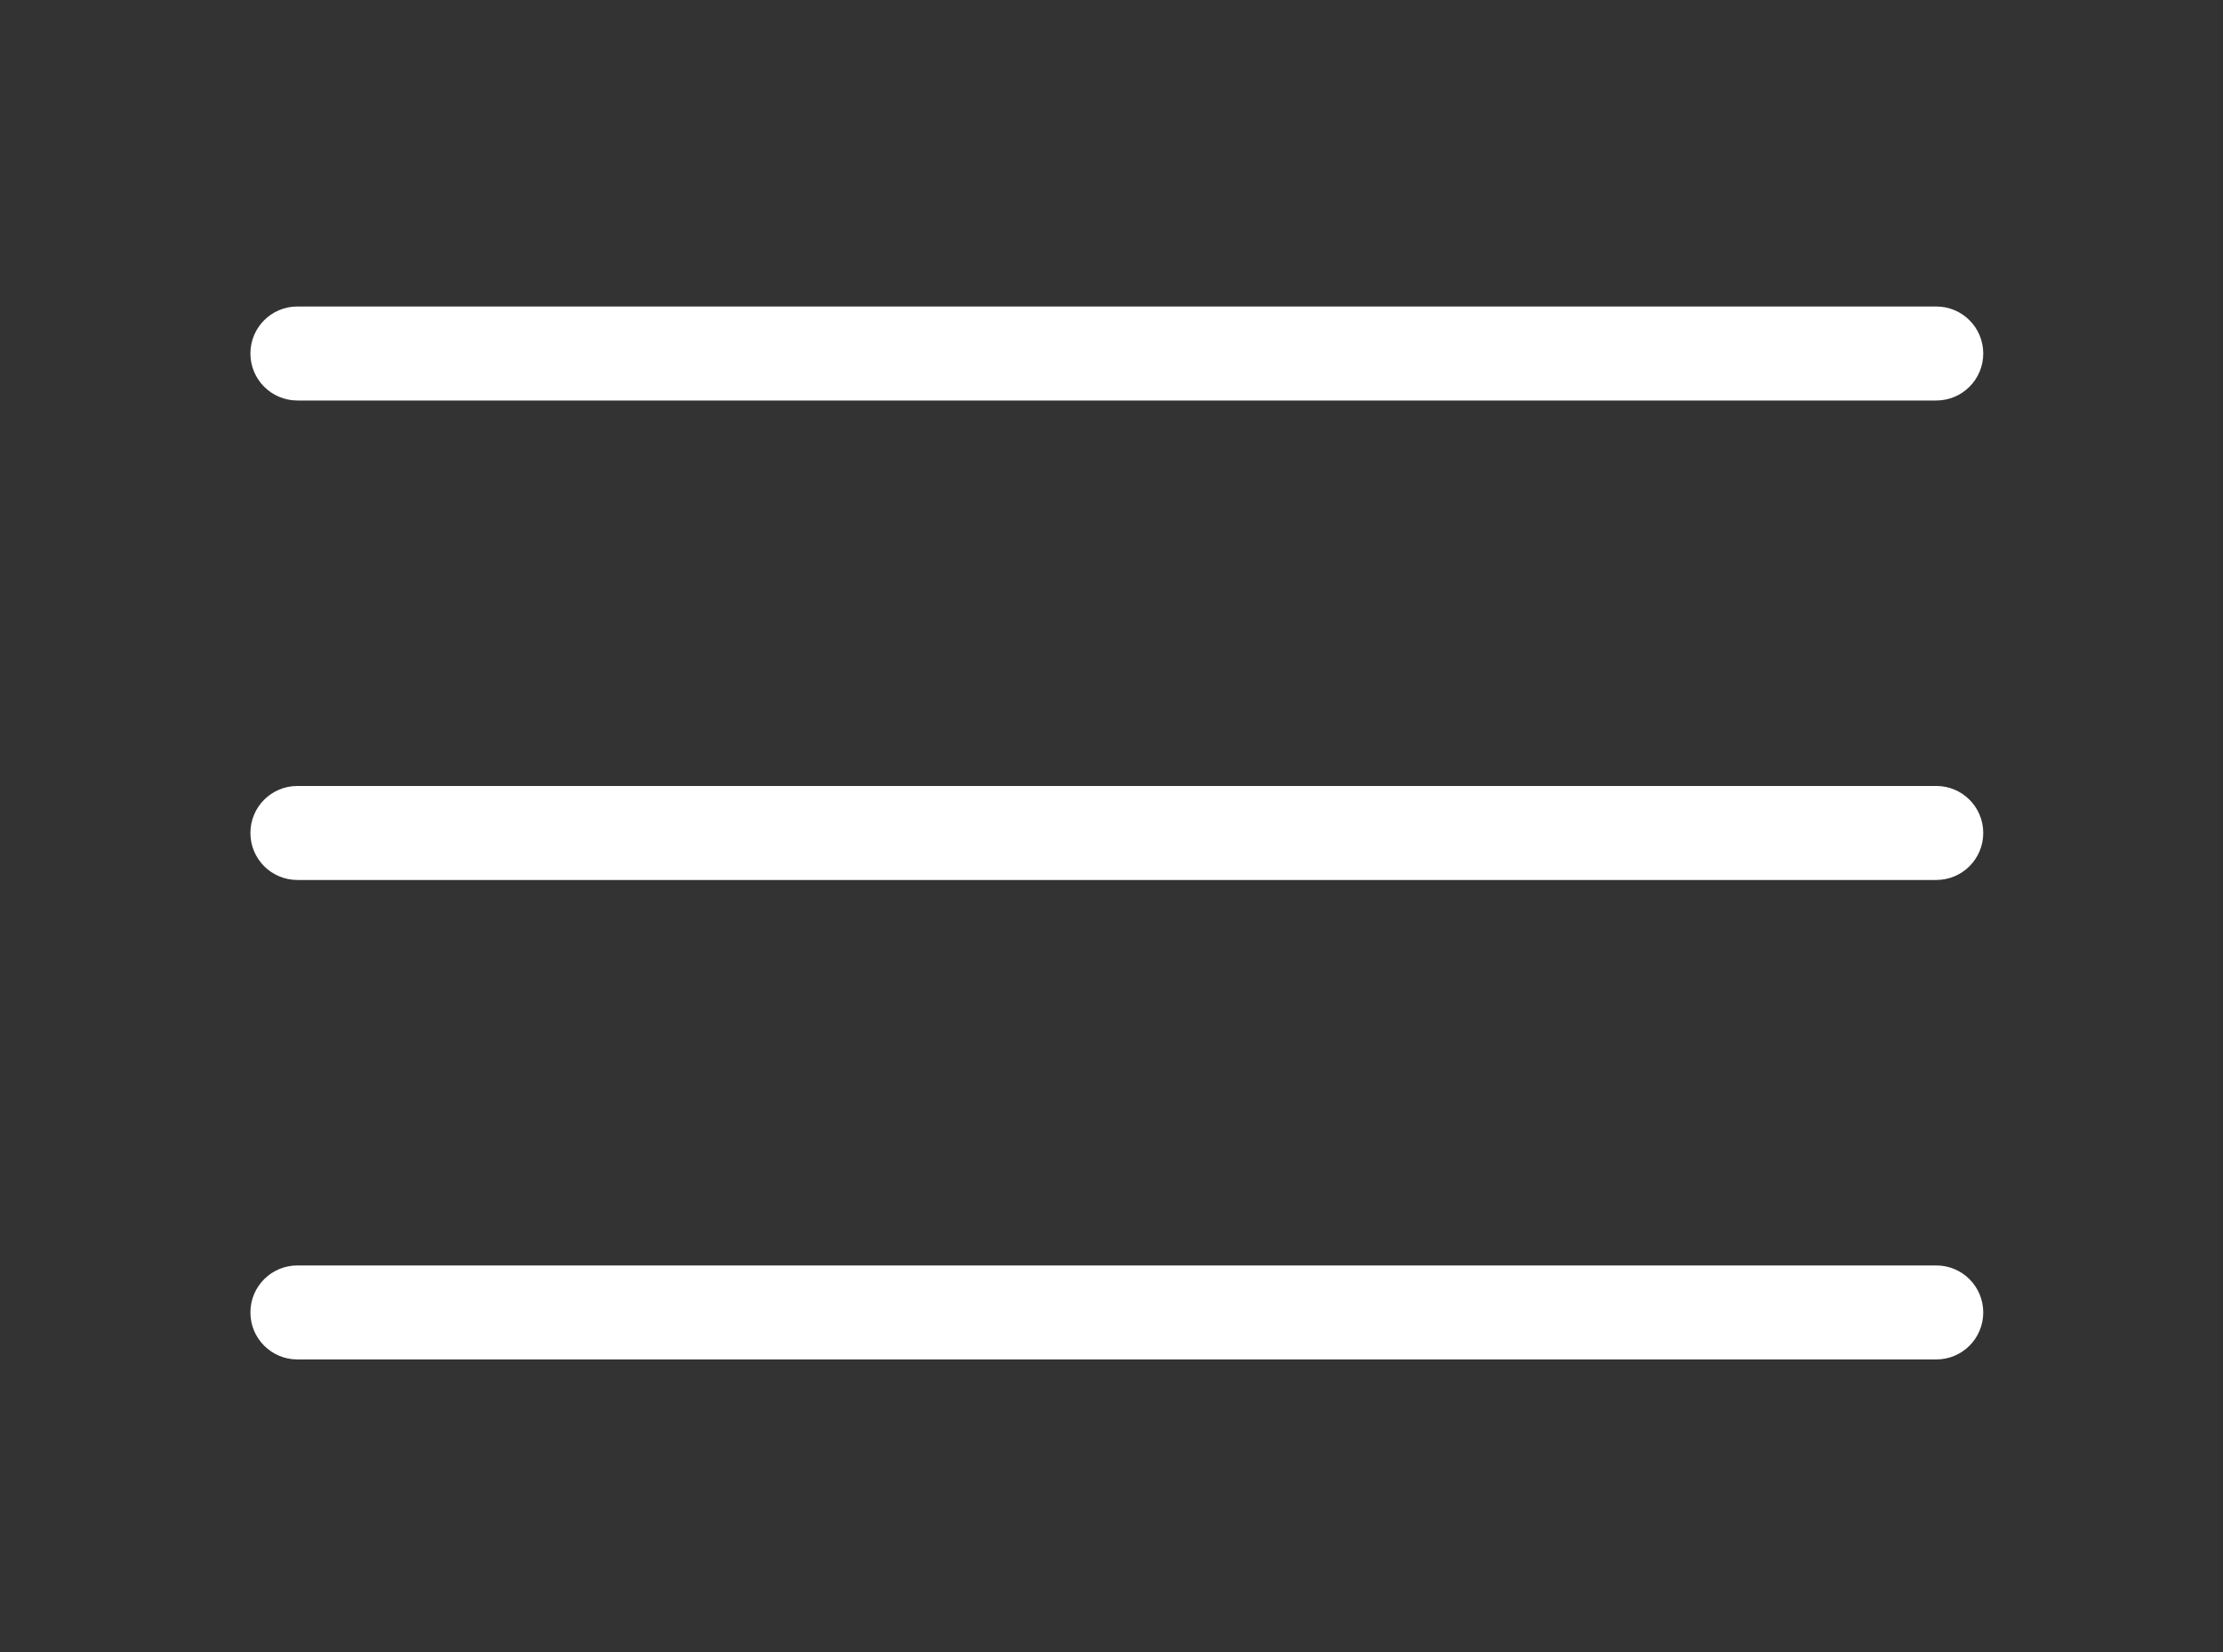 <?xml version="1.0" encoding="UTF-8"?><svg id="Layer_1" xmlns="http://www.w3.org/2000/svg" viewBox="0 0 70.93 52.72"><rect x="0" y="0" width="70.93" height="52.72" fill="#333333" stroke="none"/><defs><style>.cls-1{fill:#fff;}</style></defs><path class="cls-1" d="M9.49,9.78c-.83,0-1.5.67-1.5,1.5s.67,1.5,1.5,1.5h52.29c.83,0,1.5-.67,1.5-1.5s-.67-1.5-1.5-1.5H9.49Z"/><path class="cls-1" d="M9.49,25.08c-.83,0-1.5.67-1.5,1.5s.67,1.5,1.5,1.5h52.29c.83,0,1.5-.67,1.5-1.5s-.67-1.5-1.5-1.5H9.49Z"/><path class="cls-1" d="M9.49,40.38c-.83,0-1.5.67-1.5,1.5s.67,1.5,1.5,1.5h52.29c.83,0,1.5-.67,1.5-1.5s-.67-1.5-1.5-1.5H9.49Z"/></svg>